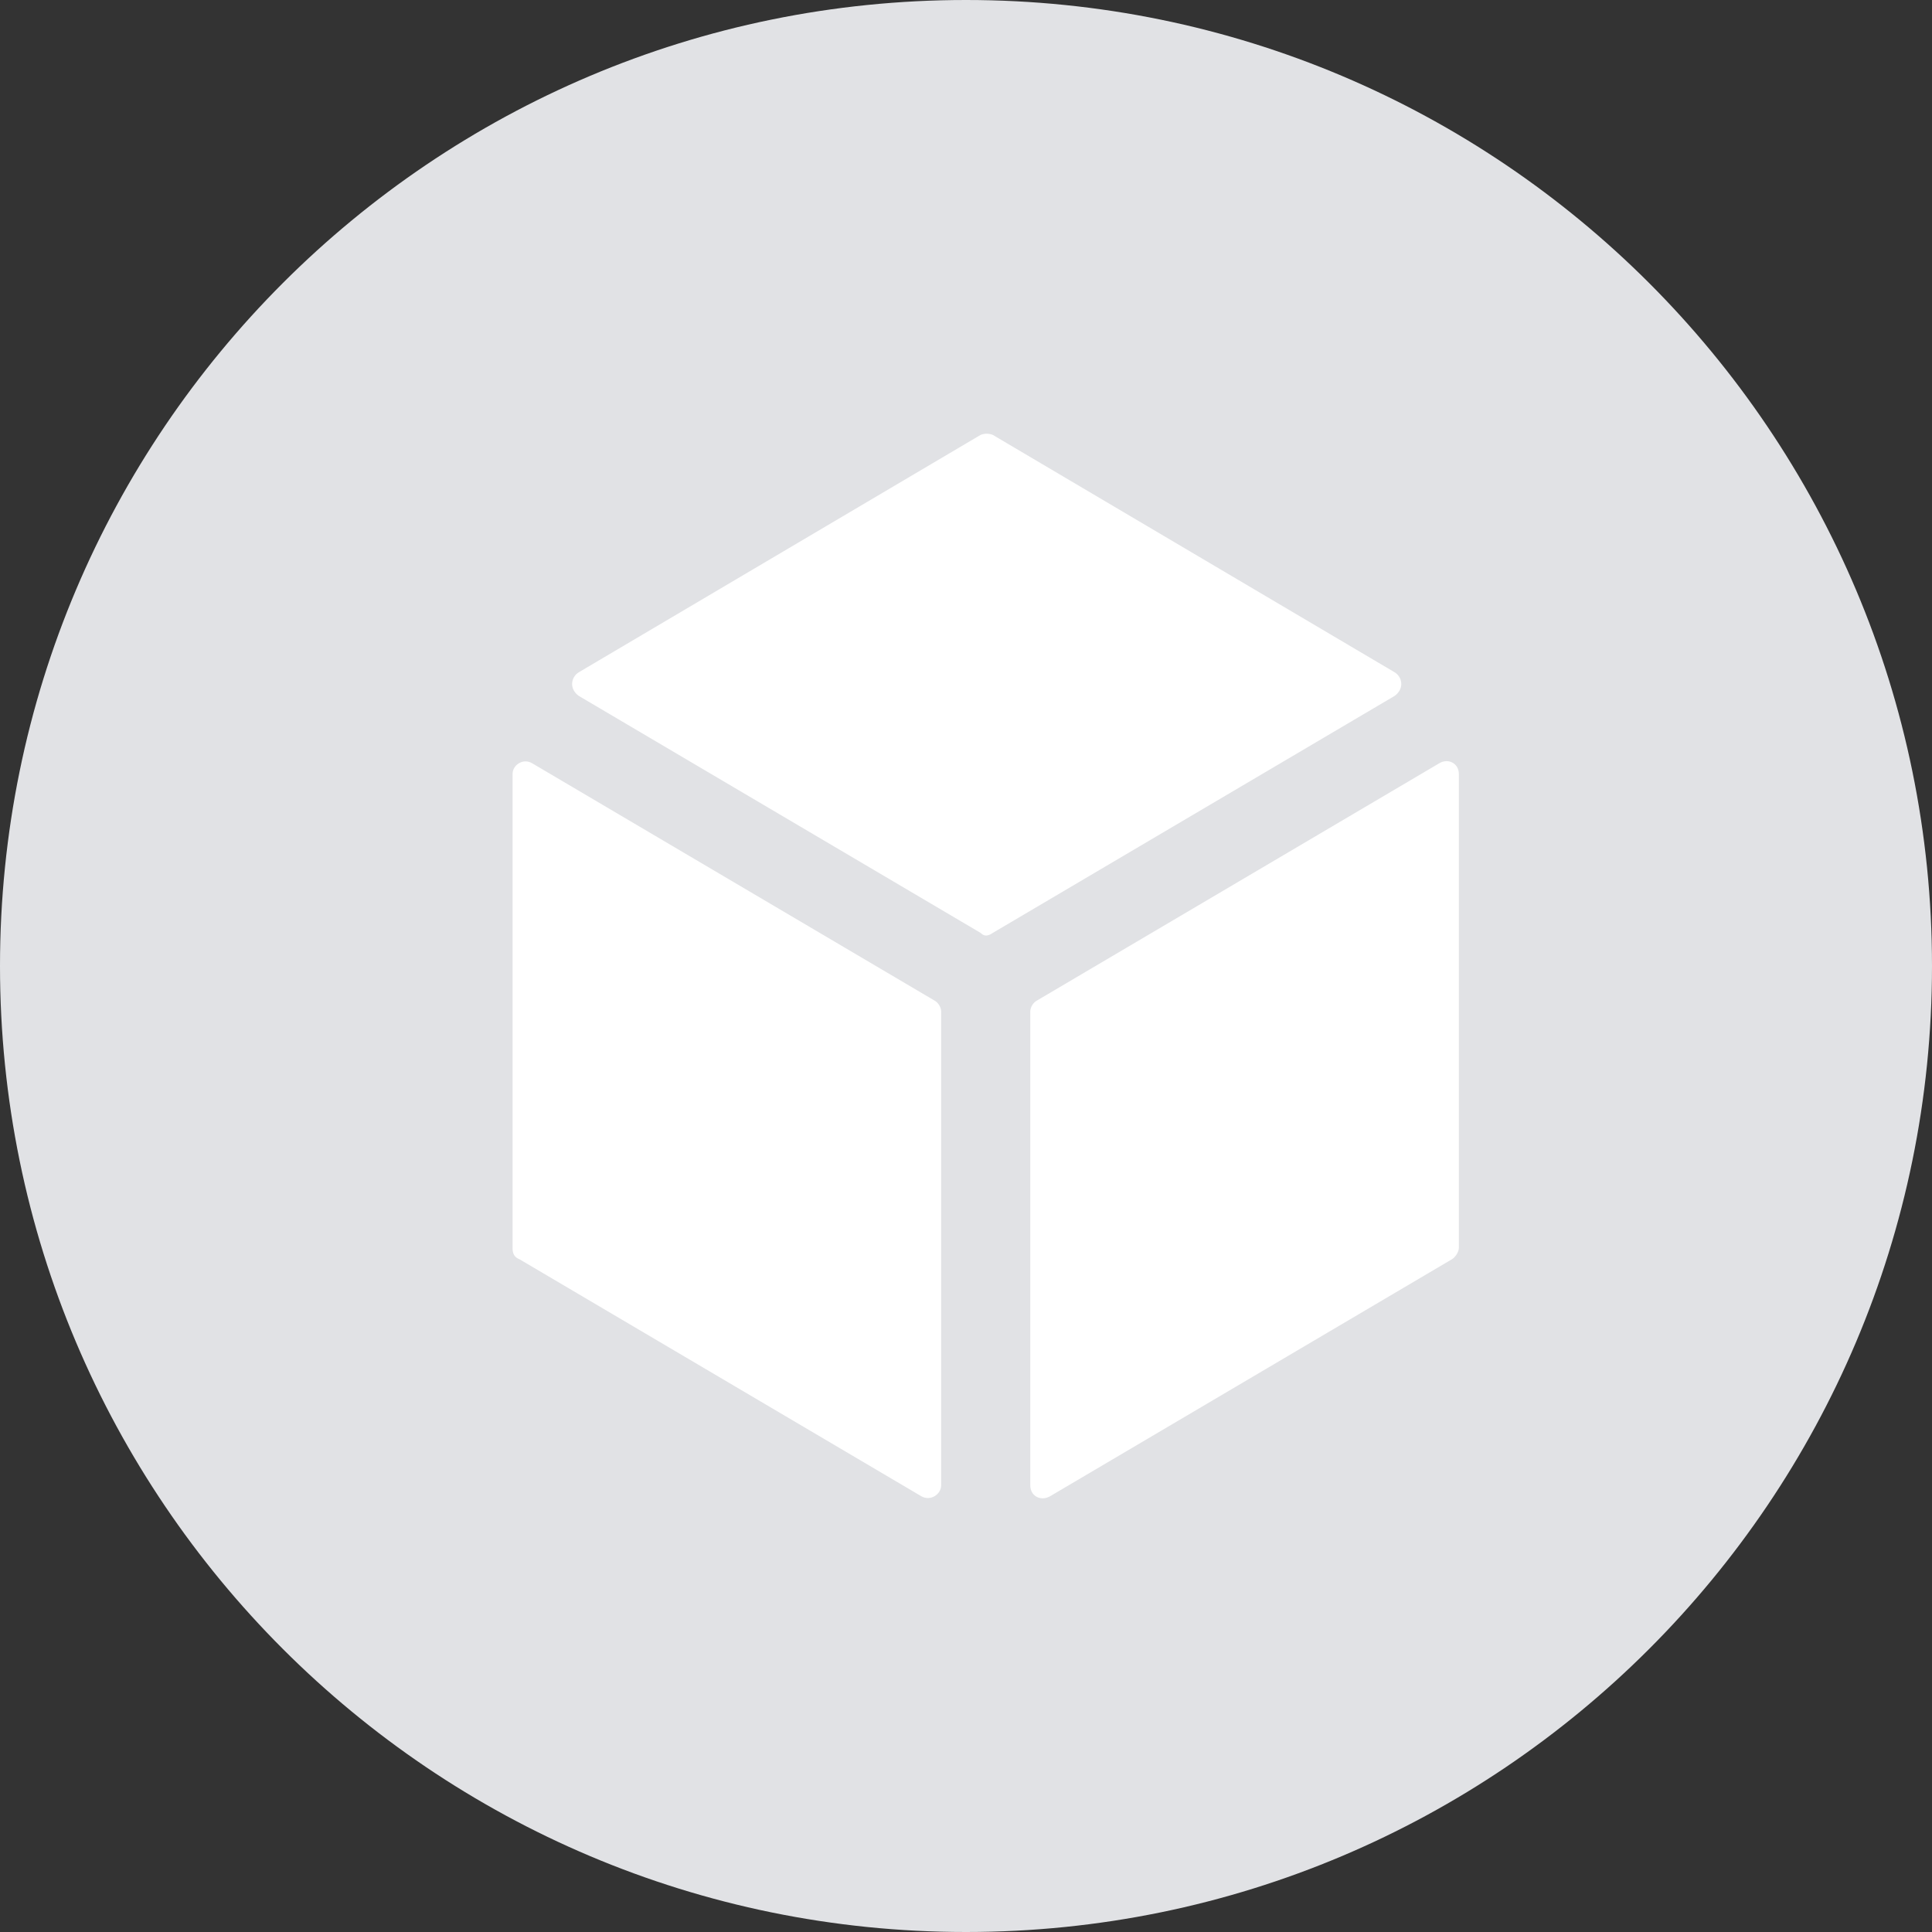 <svg xmlns="http://www.w3.org/2000/svg" xmlns:xlink="http://www.w3.org/1999/xlink" width="49" height="49" viewBox="0 0 49 49" fill="none"><rect x="0" y="0" width="49" height="49" fill="#333333" stroke="none"/><g opacity="1"  transform="translate(0 0)  rotate(0)"><path id="圆形 2" fill-rule="evenodd" style="fill:#E1E2E5" opacity="1" d="M24.5 0C10.97 0 0 10.97 0 24.5C0 38.03 10.97 49 24.5 49C38.03 49 49 38.03 49 24.5C49 10.97 38.03 0 24.5 0Z"></path><path id="路径 1" fill-rule="evenodd" style="fill:#FFFFFF" opacity="1" d="M26.13,25.64c0.01,-0.11 0.08,-0.22 0.18,-0.27l10.19,-6.01c0.23,-0.14 0.5,0 0.5,0.27v12.02c0,0.1 -0.09,0.24 -0.18,0.29l-10.19,6.01c-0.23,0.13 -0.5,0 -0.5,-0.28zM23.69,25.37c0.1,0.05 0.17,0.16 0.18,0.27v12.03c0,0.23 -0.27,0.41 -0.5,0.28l-10.19,-6.01c-0.13,-0.05 -0.18,-0.14 -0.18,-0.28v-12.03c0,-0.23 0.27,-0.41 0.5,-0.27zM25.18,23.66v0c-0.13,0.09 -0.22,0.09 -0.31,0l-10.19,-6.01c-0.1,-0.07 -0.17,-0.18 -0.17,-0.3c0,-0.13 0.07,-0.24 0.17,-0.3l10.19,-6.02c0.1,-0.04 0.21,-0.04 0.31,0l10.19,6.02c0.1,0.06 0.17,0.17 0.17,0.3c0,0.12 -0.07,0.23 -0.17,0.3z"></path></g></svg>